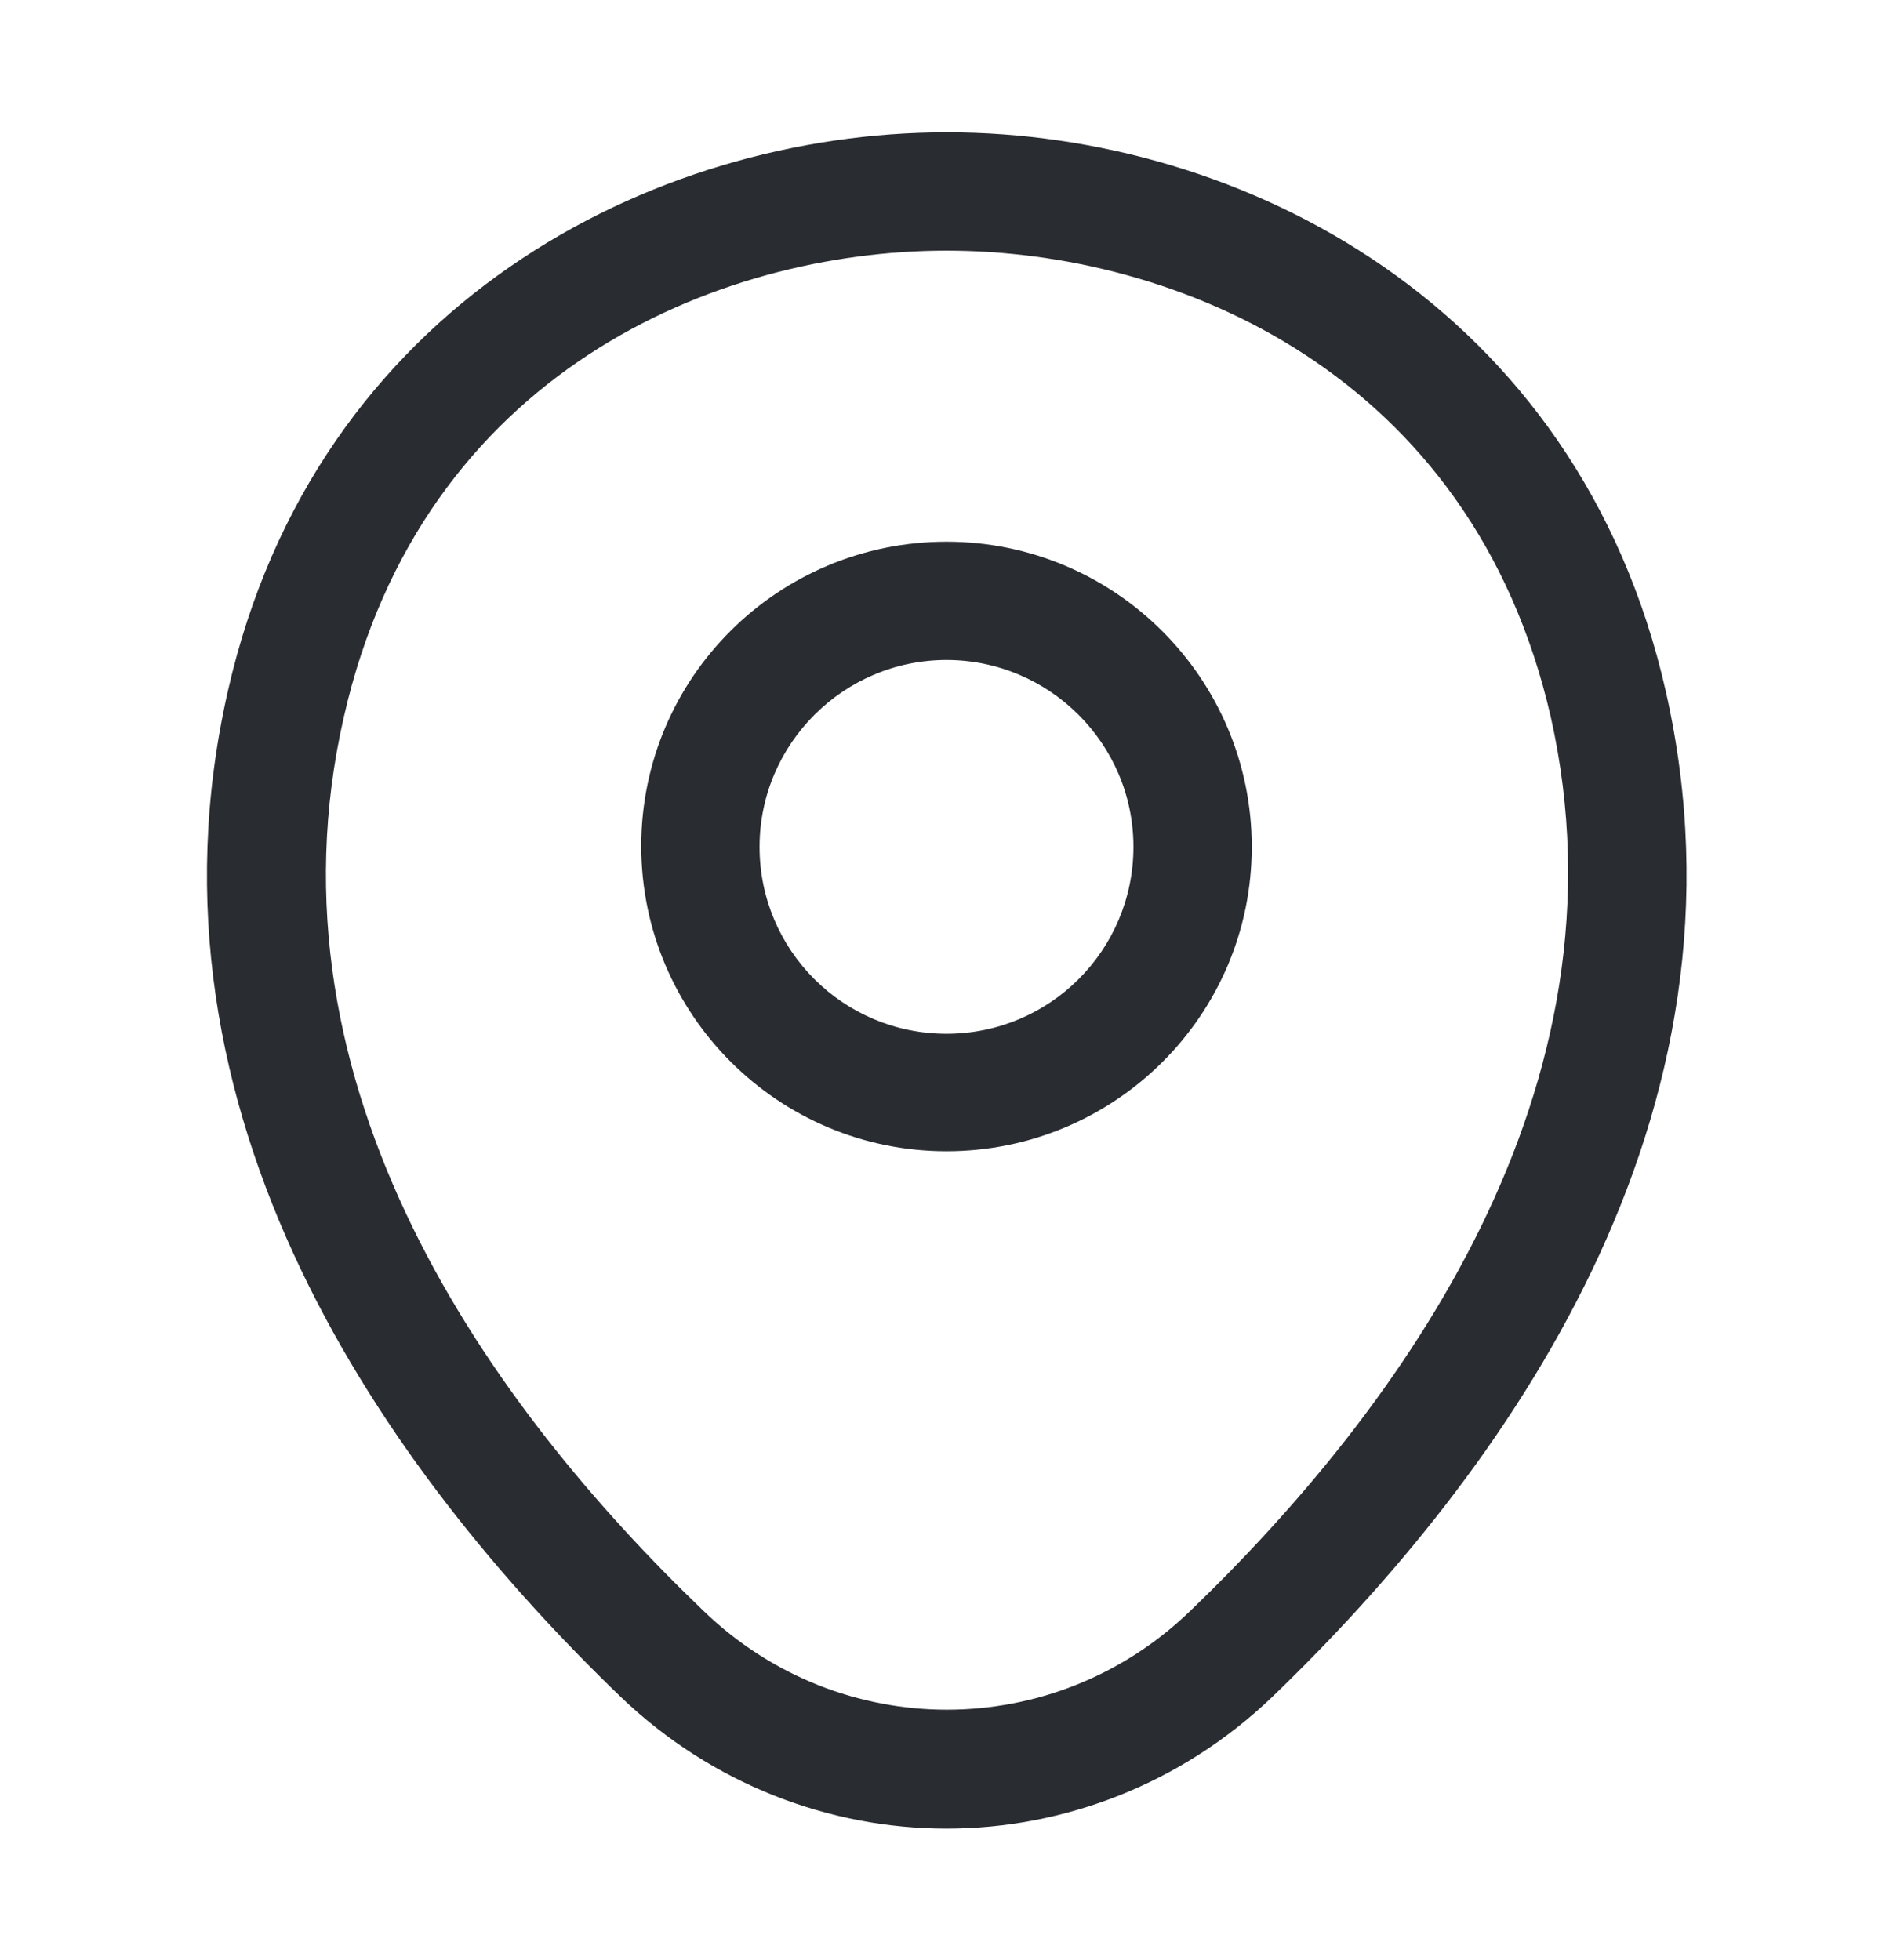 <svg width="28" height="29" viewBox="0 0 28 29" fill="none" xmlns="http://www.w3.org/2000/svg">
<path d="M14 17.032C11.515 17.032 9.485 15.014 9.485 12.517C9.485 10.02 11.515 8.014 14 8.014C16.485 8.014 18.515 10.032 18.515 12.529C18.515 15.025 16.485 17.032 14 17.032ZM14 9.764C12.484 9.764 11.235 11 11.235 12.529C11.235 14.057 12.472 15.294 14 15.294C15.529 15.294 16.765 14.057 16.765 12.529C16.765 11 15.517 9.764 14 9.764Z" fill="#292D32"/>
<path d="M14 27.053C12.273 27.053 10.535 26.4 9.182 25.105C5.74 21.791 1.937 16.506 3.372 10.218C4.667 4.513 9.648 1.958 14 1.958C14 1.958 14 1.958 14.012 1.958C18.363 1.958 23.345 4.513 24.64 10.23C26.063 16.518 22.26 21.791 18.818 25.105C17.465 26.4 15.727 27.053 14 27.053ZM14 3.708C10.605 3.708 6.242 5.516 5.087 10.603C3.827 16.098 7.28 20.835 10.407 23.833C12.425 25.781 15.587 25.781 17.605 23.833C20.72 20.835 24.173 16.098 22.937 10.603C21.77 5.516 17.395 3.708 14 3.708Z" fill="#292D32"/>
</svg>
